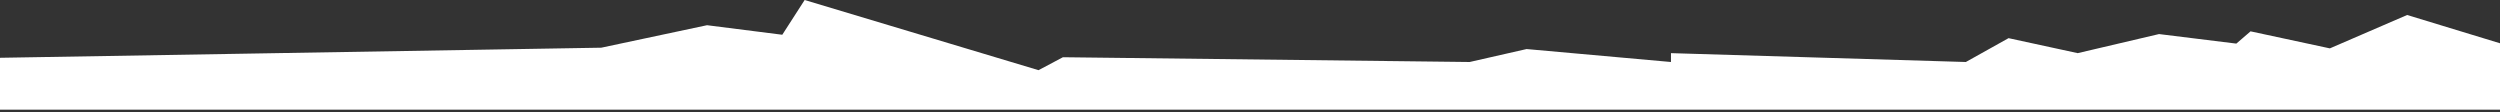 <?xml version="1.0" encoding="UTF-8"?> <svg xmlns="http://www.w3.org/2000/svg" width="960" height="43" viewBox="0 0 960 43" fill="none"><rect x="0" y="0" width="960" height="43" fill="#333333" stroke="none"/> <path fill-rule="evenodd" clip-rule="evenodd" d="M960 16.616L924.343 5.756L894.669 18.576L864.213 12.035L858.747 16.744L829.072 13.081L797.836 20.407L771.285 14.651L754.886 23.808L641.654 20.407V23.808L586.21 18.837L564.344 23.808L408.162 21.977L398.792 26.948L308.987 0L300.397 13.343L271.503 9.68L230.896 18.314L0 22.19V42.122L960 42.122V16.616Z" fill="white"></path> </svg> 